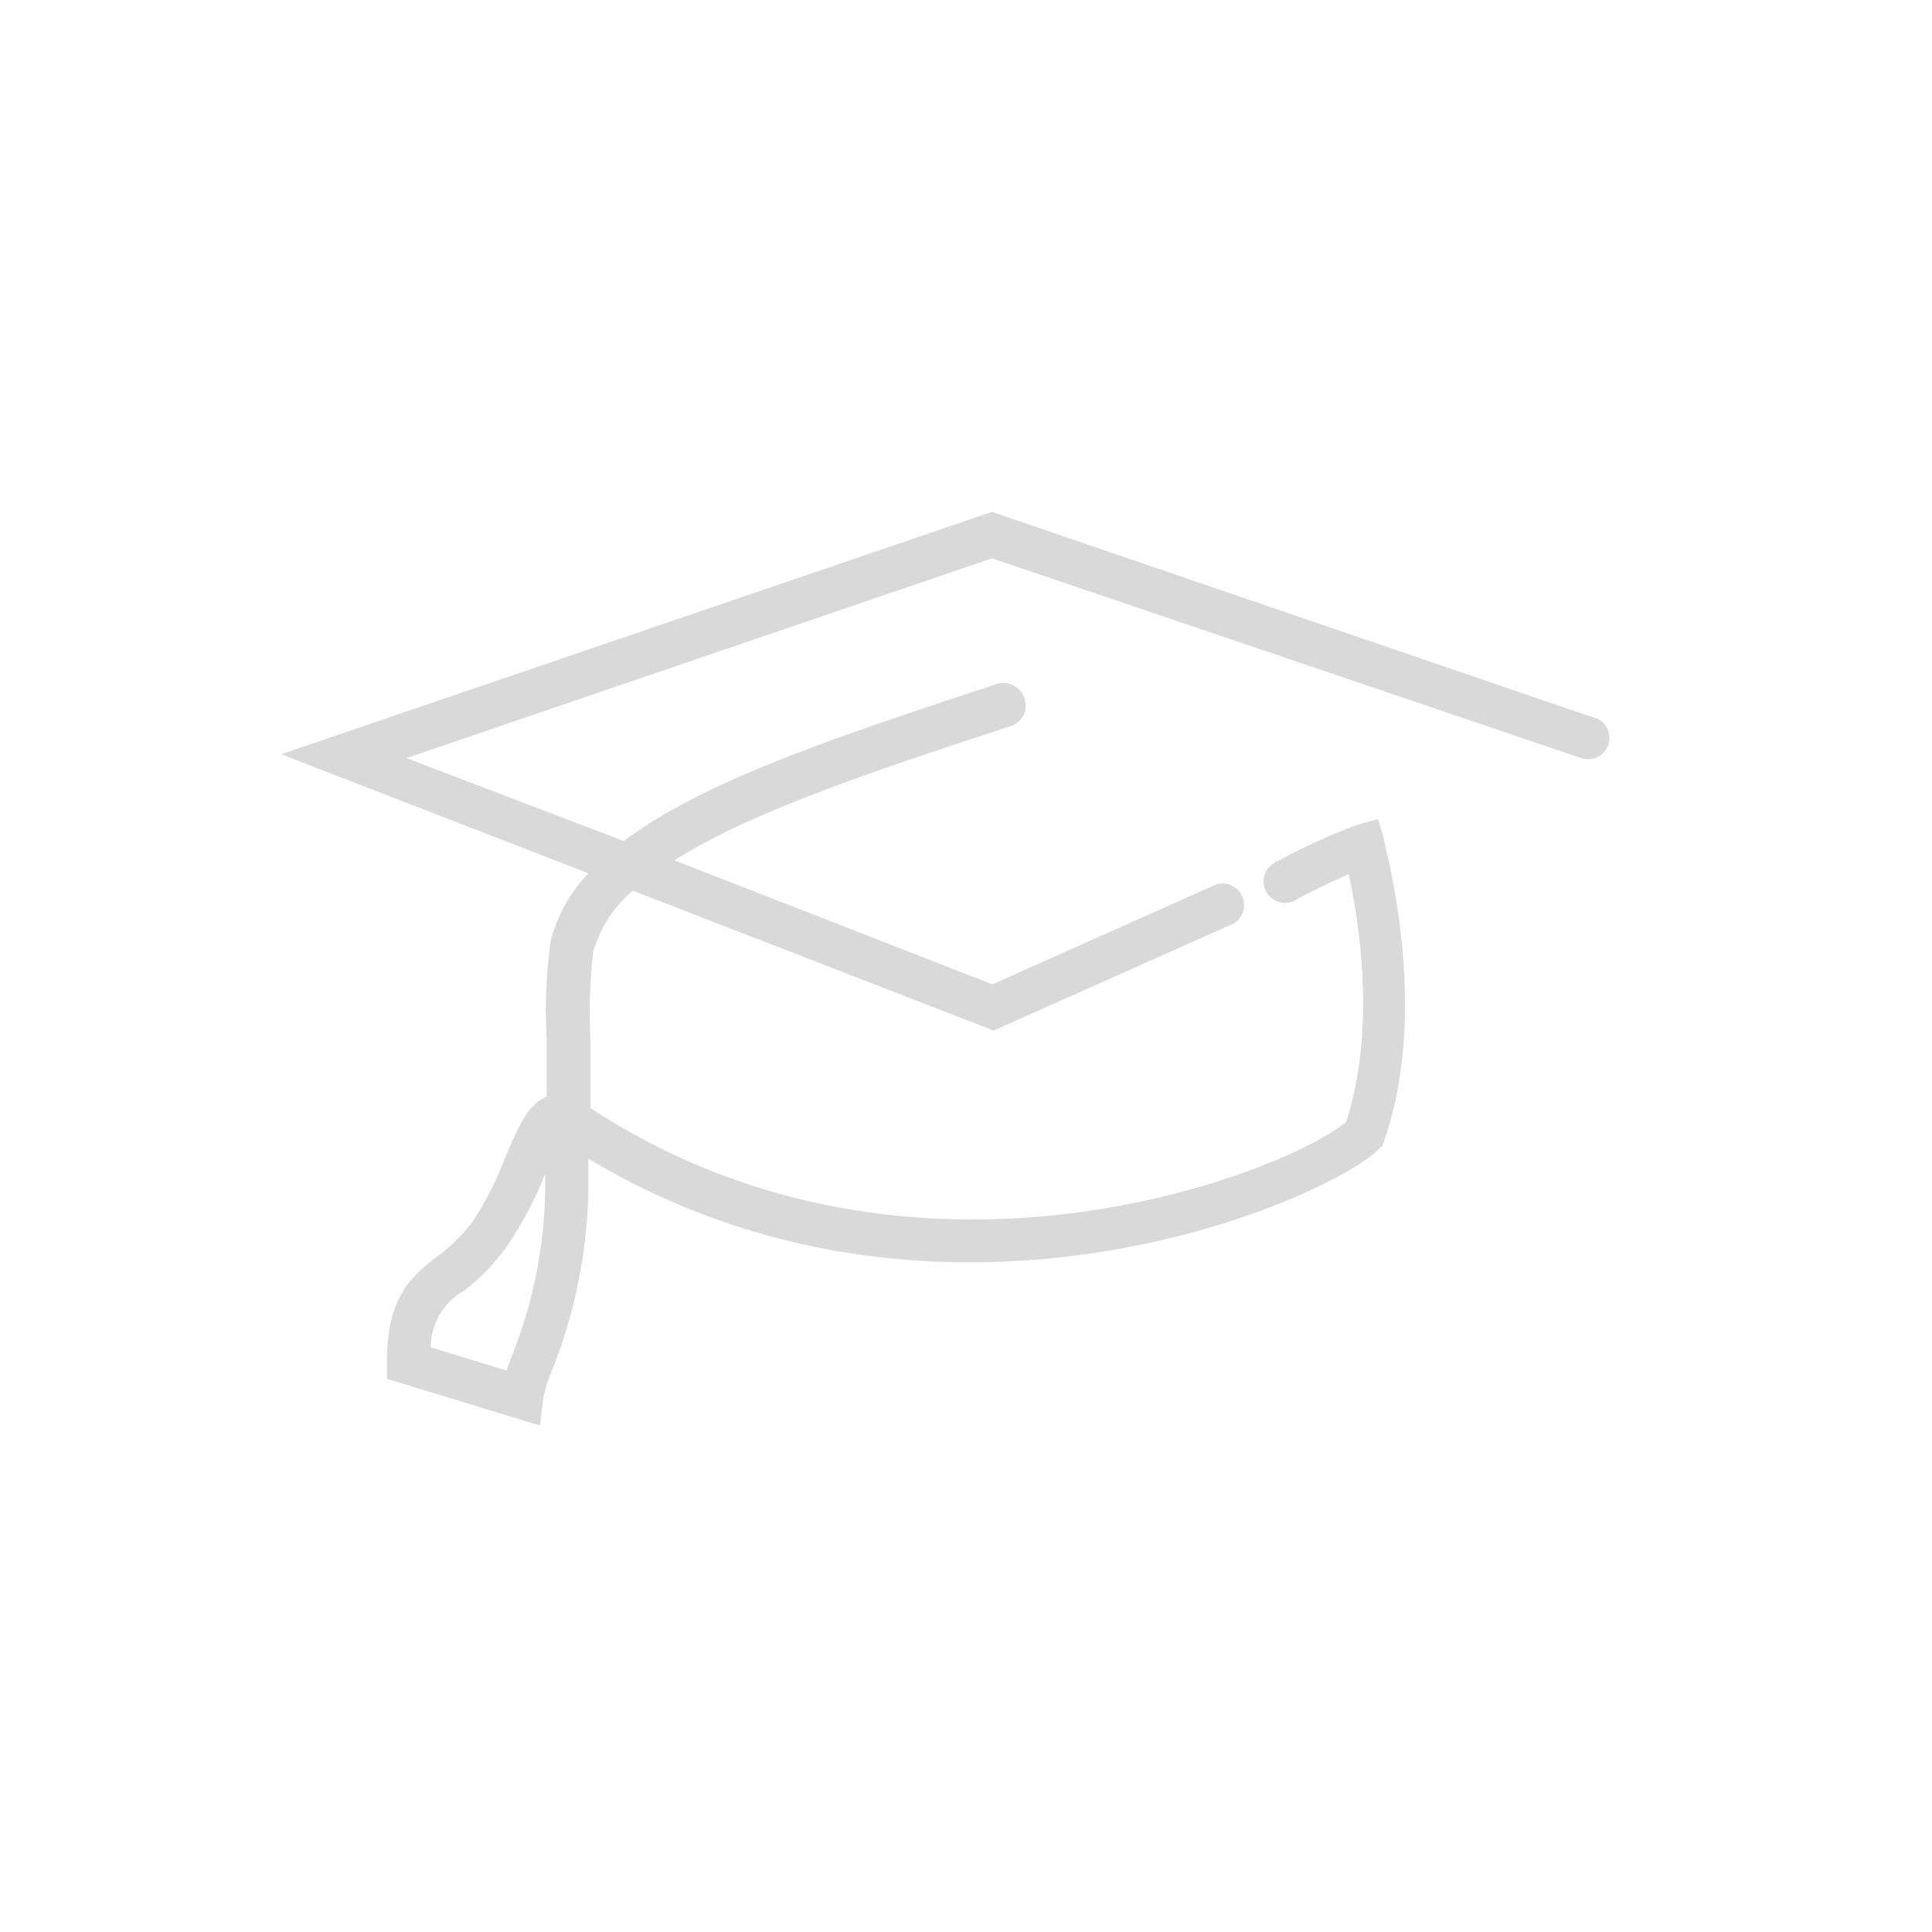 <svg id="Layer_1" data-name="Layer 1" xmlns="http://www.w3.org/2000/svg" viewBox="0 0 79 79"><defs><style>.cls-1{fill:#d9d9d9;}</style></defs><path class="cls-1" d="M65.22,29.36,40.56,20.93,11.5,30.84l12.56,4.87a6.31,6.31,0,0,0-1.54,2.75,20.83,20.83,0,0,0-.17,4c0,.71,0,1.5,0,2.39-.76.3-1.15,1.21-1.68,2.45A13.47,13.47,0,0,1,19.29,50a7,7,0,0,1-1.42,1.38c-1,.79-2.06,1.61-2.05,4.35v.65l6.26,1.91.12-1a5.59,5.59,0,0,1,.41-1.35,21,21,0,0,0,1.45-8.08c0-.16,0-.32,0-.48C38.43,56,54.16,49.15,56.37,47l.15-.14.07-.19c1.94-5.56,0-12.08,0-12.35l-.24-.83-.83.23a24.7,24.7,0,0,0-3.4,1.56.87.87,0,0,0-.34,1.19.88.88,0,0,0,1.19.34c.55-.31,1.47-.76,2.18-1.06.41,1.89,1.14,6.32-.11,10.13-2.38,2-17.53,8.17-30.9-.57,0-1.06,0-2,0-2.84a21.72,21.72,0,0,1,.12-3.57,5.12,5.12,0,0,1,1.62-2.48l14.75,5.72,9.8-4.37a.88.88,0,0,0-.71-1.6l-9.14,4.08-13-5.07c3.15-2,8.2-3.67,13.78-5.5a.86.86,0,0,0,.53-1.1A.9.9,0,0,0,40.67,28c-6.41,2.11-11.91,3.93-15.16,6.39L16.62,31l23.94-8.17L64.66,31a.87.87,0,1,0,.56-1.65ZM21,55.26c-.1.27-.2.52-.29.78l-3.1-.95A2.69,2.69,0,0,1,19,52.76,8.51,8.51,0,0,0,20.7,51a14.83,14.83,0,0,0,1.59-3l0,0A18.93,18.93,0,0,1,21,55.26Z"/></svg>